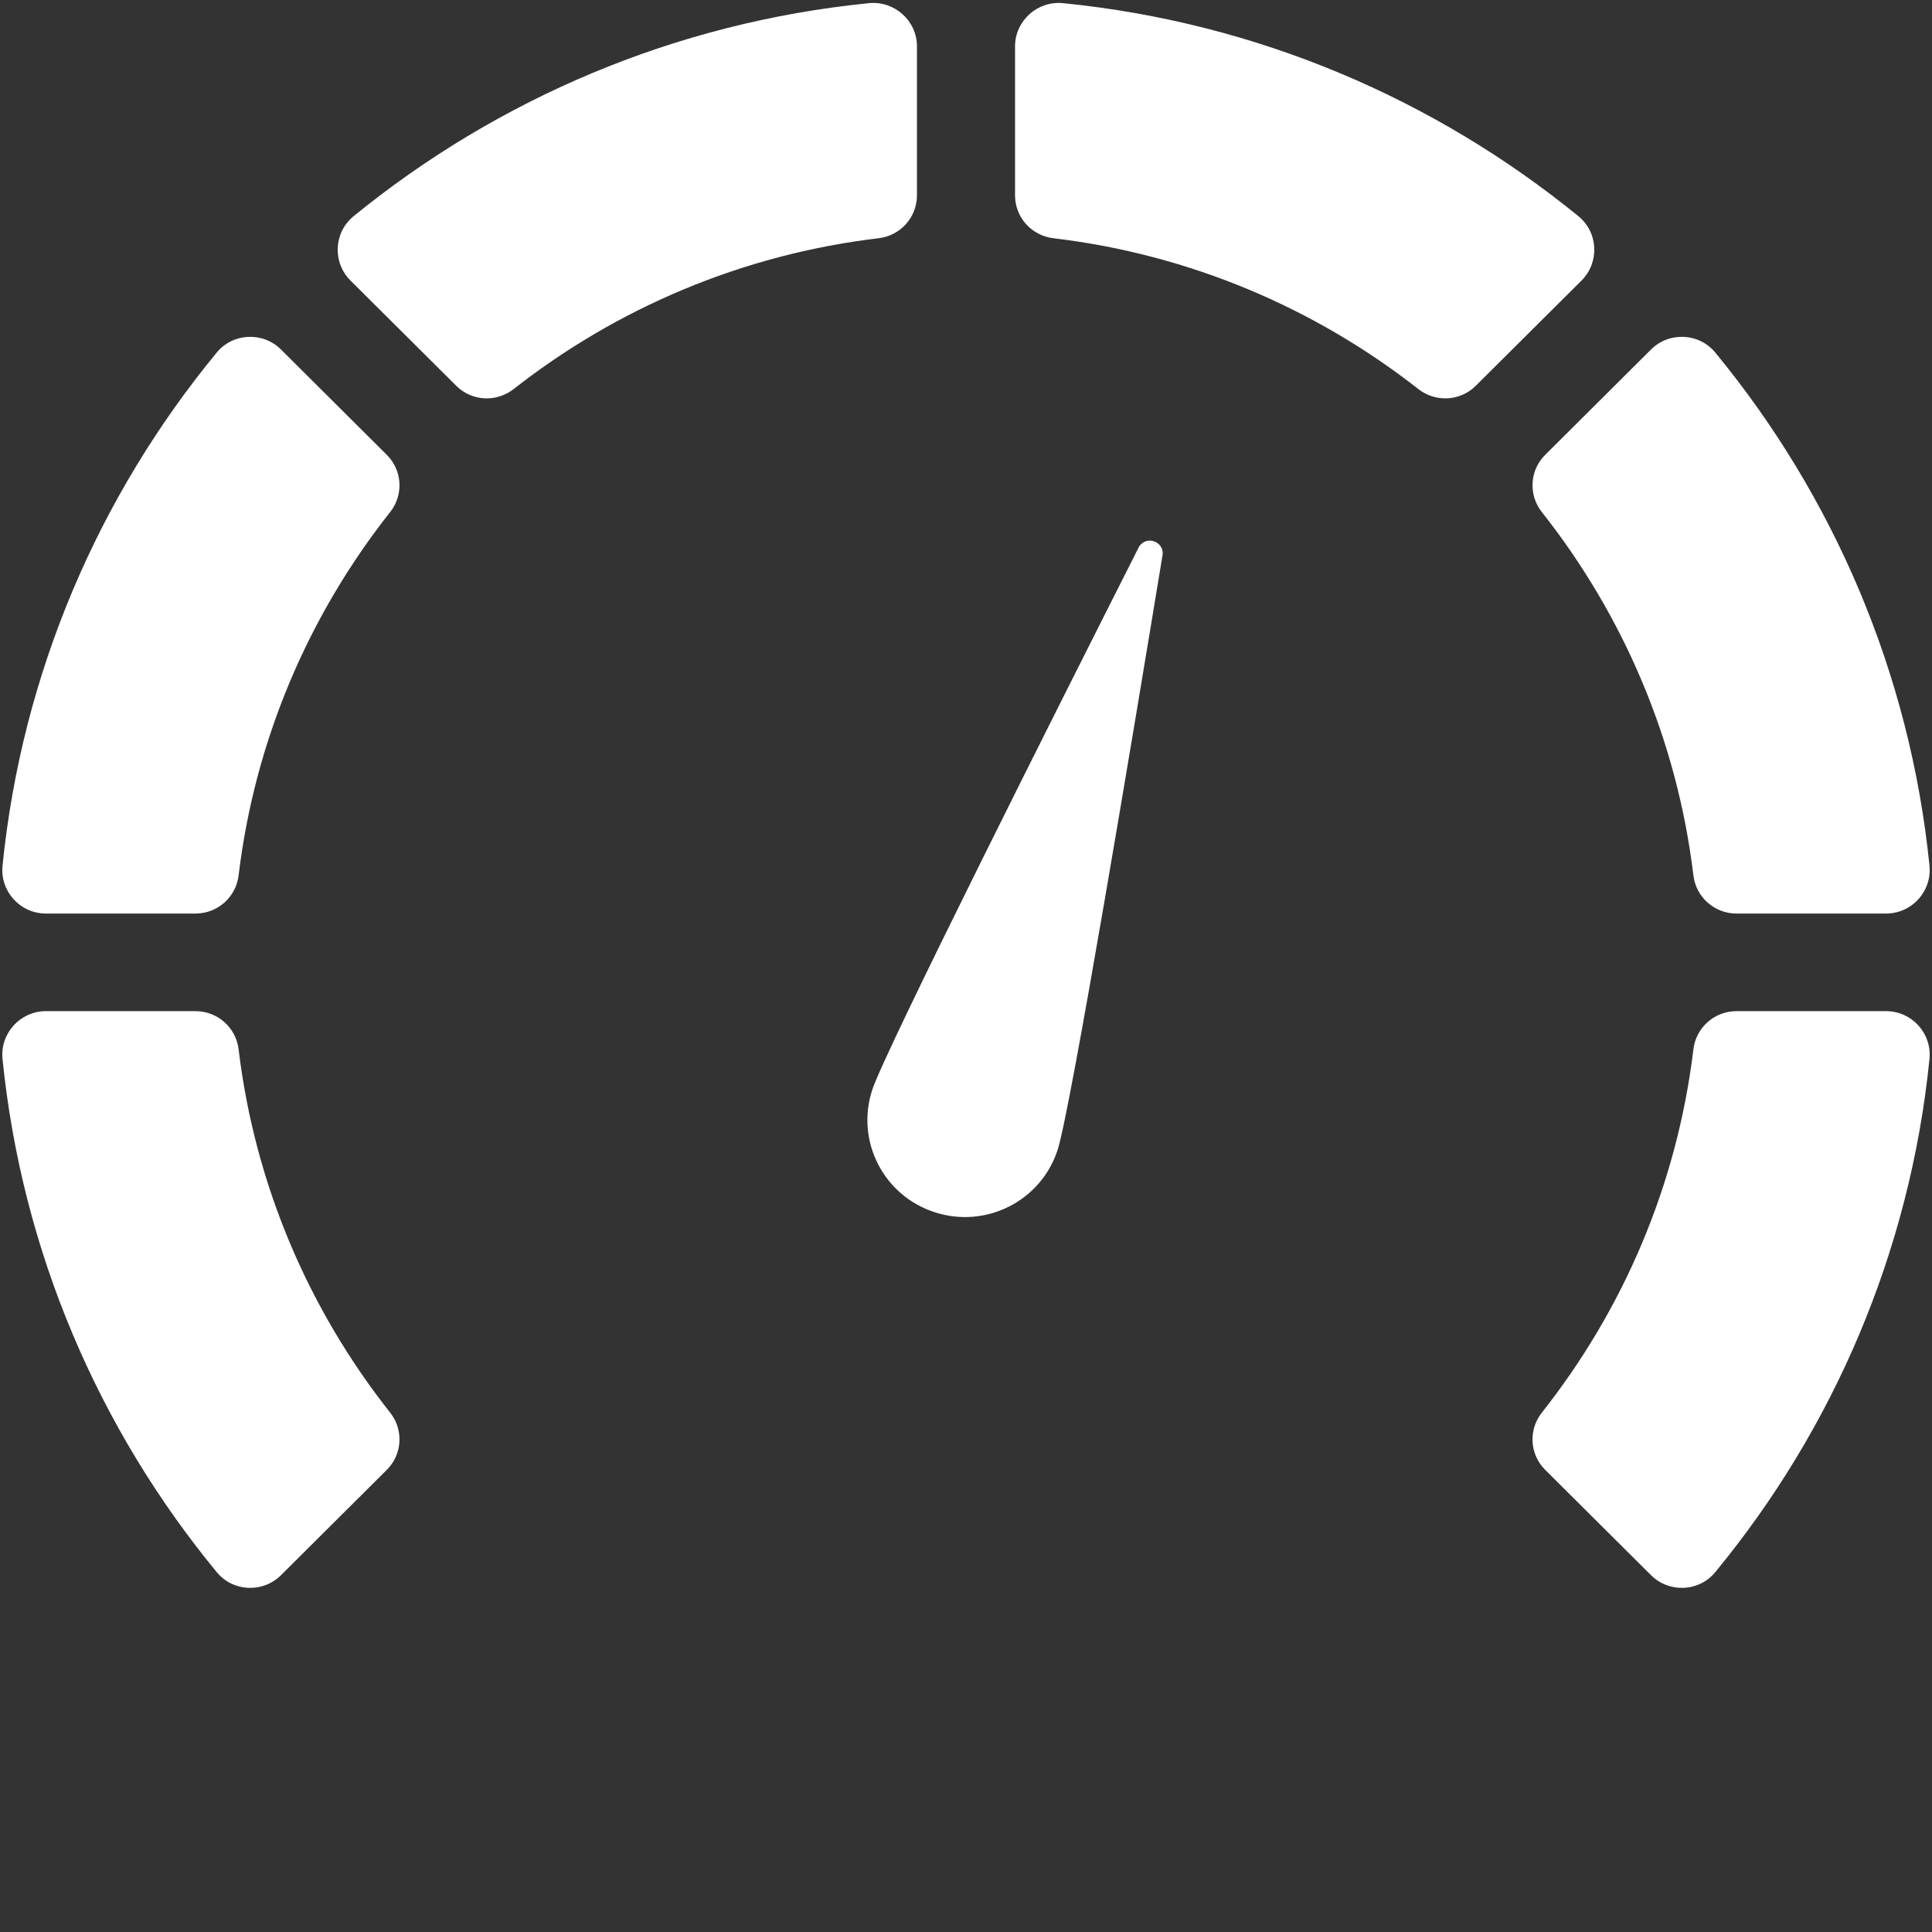 <svg xmlns="http://www.w3.org/2000/svg" xmlns:xlink="http://www.w3.org/1999/xlink" width="80" zoomAndPan="magnify" viewBox="0 0 60 60" height="80" preserveAspectRatio="xMidYMid meet" version="1.0"><rect x="0" y="0" width="60" height="60" fill="#333333" stroke="none"/><defs><clipPath id="353d218762"><path d="M 0 31 L 13 31 L 13 49.5 L 0 49.5 Z M 0 31 " clip-rule="nonzero"/></clipPath><clipPath id="ee0a52f884"><path d="M 47 31 L 60 31 L 60 49.5 L 47 49.5 Z M 47 31 " clip-rule="nonzero"/></clipPath></defs><g clip-path="url(#353d218762)"><path fill="#ffffff" d="M 6.074 31.402 L 1.426 31.402 C 0.625 31.402 0 32.094 0.078 32.887 C 0.684 38.895 3.078 44.387 6.727 48.82 C 7.23 49.438 8.164 49.48 8.727 48.918 L 12.012 45.648 C 12.496 45.168 12.539 44.406 12.117 43.871 C 9.598 40.684 7.918 36.812 7.41 32.586 C 7.328 31.91 6.754 31.402 6.074 31.402 " fill-opacity="1" fill-rule="nonzero"/></g><path fill="#ffffff" d="M 7.41 27.188 C 7.918 22.961 9.598 19.09 12.117 15.902 C 12.539 15.367 12.496 14.605 12.012 14.125 L 8.727 10.855 C 8.164 10.293 7.23 10.336 6.727 10.953 C 3.078 15.387 0.684 20.879 0.078 26.887 C 0 27.68 0.625 28.371 1.426 28.371 L 6.074 28.371 C 6.754 28.371 7.328 27.863 7.41 27.188 " fill-opacity="1" fill-rule="nonzero"/><path fill="#ffffff" d="M 47.883 15.902 C 50.402 19.09 52.082 22.961 52.59 27.188 C 52.672 27.863 53.246 28.371 53.926 28.371 L 58.574 28.371 C 59.375 28.371 60 27.68 59.922 26.887 C 59.316 20.879 56.922 15.387 53.273 10.953 C 52.77 10.336 51.836 10.293 51.273 10.855 L 47.988 14.125 C 47.504 14.605 47.461 15.367 47.883 15.902 " fill-opacity="1" fill-rule="nonzero"/><path fill="#ffffff" d="M 31.523 1.441 L 31.523 6.066 C 31.523 6.746 32.031 7.316 32.711 7.398 C 36.957 7.902 40.848 9.574 44.047 12.082 C 44.586 12.504 45.352 12.461 45.832 11.98 L 49.117 8.711 C 49.68 8.148 49.637 7.219 49.02 6.715 C 44.566 3.086 39.051 0.699 33.012 0.098 C 32.219 0.02 31.523 0.645 31.523 1.441 " fill-opacity="1" fill-rule="nonzero"/><g clip-path="url(#ee0a52f884)"><path fill="#ffffff" d="M 52.59 32.586 C 52.082 36.812 50.402 40.684 47.883 43.871 C 47.461 44.406 47.504 45.168 47.988 45.648 L 51.273 48.918 C 51.836 49.48 52.77 49.438 53.273 48.82 C 56.922 44.387 59.316 38.895 59.922 32.887 C 60 32.094 59.375 31.402 58.574 31.402 L 53.926 31.402 C 53.246 31.402 52.672 31.91 52.59 32.586 " fill-opacity="1" fill-rule="nonzero"/></g><path fill="#ffffff" d="M 15.953 12.082 C 19.152 9.574 23.043 7.902 27.289 7.398 C 27.969 7.316 28.477 6.746 28.477 6.066 L 28.477 1.441 C 28.477 0.645 27.781 0.02 26.988 0.098 C 20.949 0.699 15.434 3.086 10.98 6.715 C 10.363 7.219 10.32 8.148 10.883 8.711 L 14.168 11.98 C 14.648 12.461 15.414 12.504 15.953 12.082 " fill-opacity="1" fill-rule="nonzero"/><path fill="#ffffff" d="M 27.086 33.852 C 26.57 35.438 27.441 37.137 29.031 37.648 C 30.621 38.164 32.328 37.297 32.844 35.715 C 33.246 34.488 35.23 22.555 36.102 17.25 C 36.176 16.805 35.562 16.605 35.359 17.008 C 32.93 21.812 27.488 32.625 27.086 33.852 " fill-opacity="1" fill-rule="nonzero"/></svg>